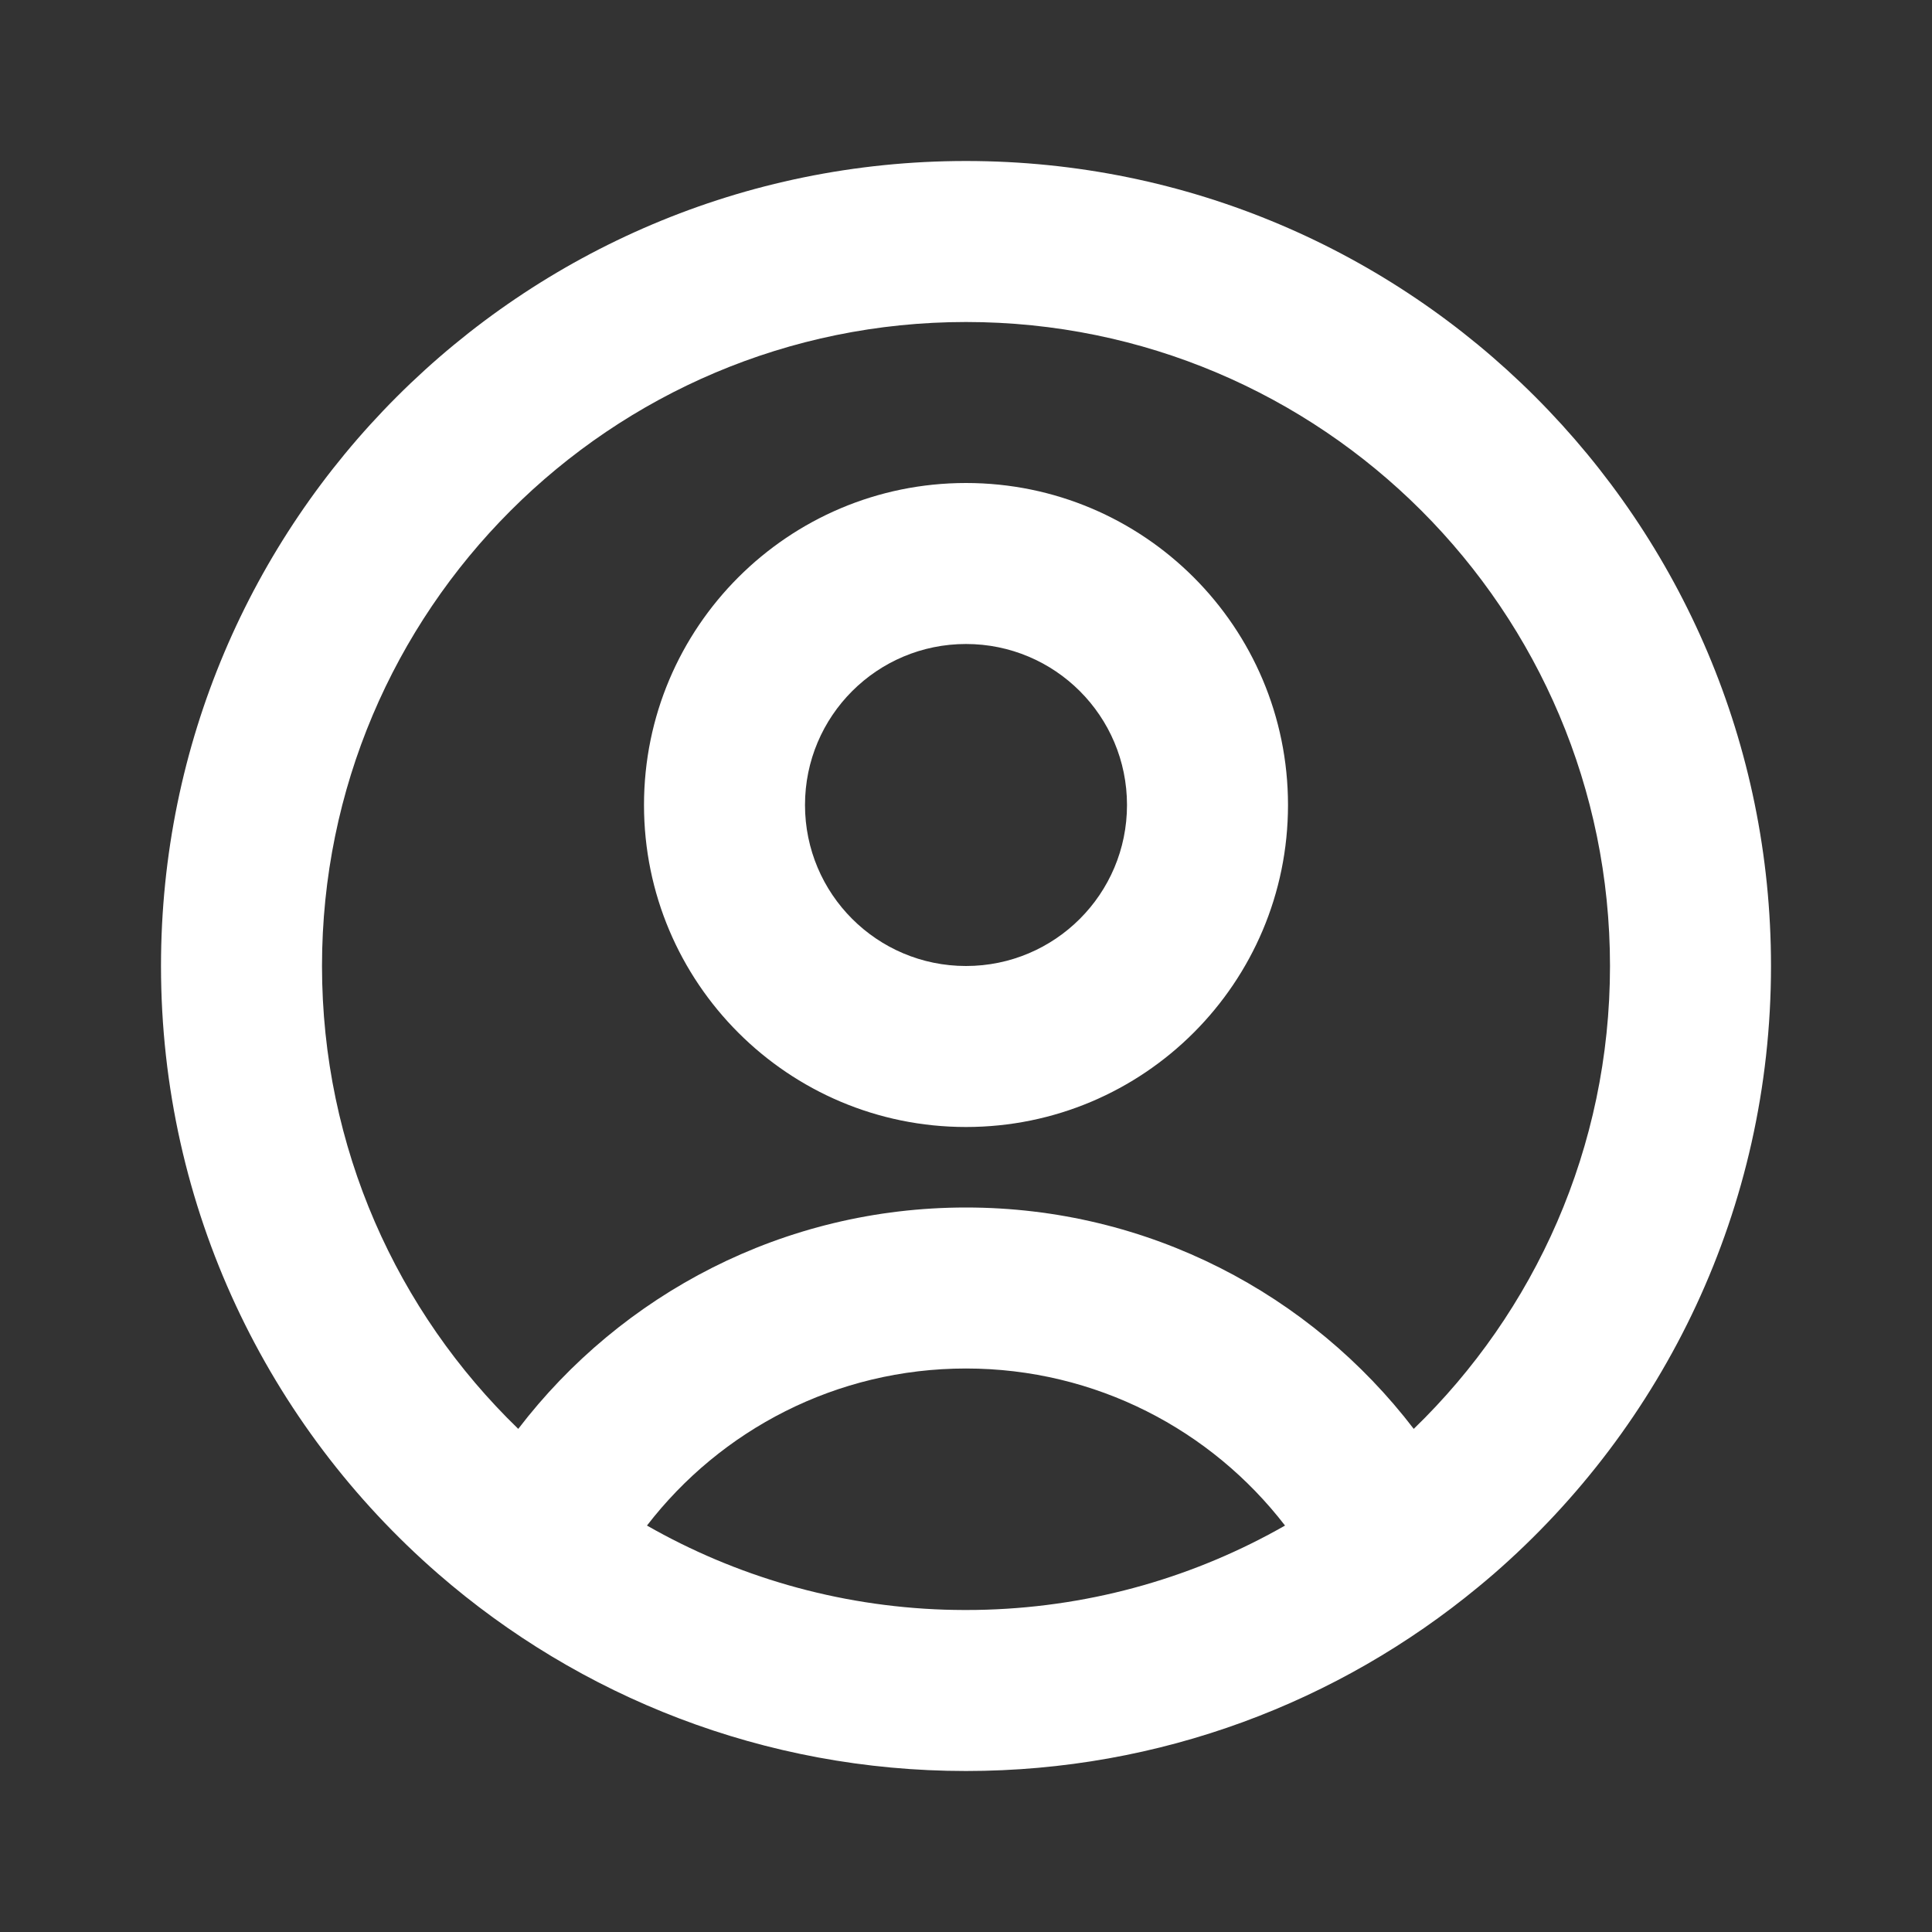 <svg width="24" height="24" viewBox="0 0 24 24" fill="none" xmlns="http://www.w3.org/2000/svg">
<rect x="0" y="0" width="24" height="24" fill="#333333" stroke="none"/>
<path fill-rule="evenodd" clip-rule="evenodd" d="M12 12C13.105 12 14 11.105 14 10C14 8.895 13.105 8 12 8C10.895 8 10 8.895 10 10C10 11.105 10.895 12 12 12ZM12 14C14.209 14 16 12.209 16 10C16 7.791 14.209 6 12 6C9.791 6 8 7.791 8 10C8 12.209 9.791 14 12 14Z" fill="white"/>
<path fill-rule="evenodd" clip-rule="evenodd" d="M18.559 19.549C20.667 17.715 22 15.013 22 12C22 6.477 17.523 2 12 2C6.477 2 2 6.477 2 12C2 15.013 3.333 17.715 5.441 19.549C7.197 21.076 9.491 22 12 22C14.416 22 16.632 21.143 18.361 19.716C18.428 19.661 18.494 19.605 18.559 19.549ZM12.258 19.996C12.172 19.999 12.086 20 12 20C11.991 20 11.983 20 11.974 20C11.894 20 11.813 19.998 11.734 19.996C10.391 19.952 9.133 19.577 8.037 18.951C8.952 17.763 10.388 17 12 17C13.612 17 15.048 17.763 15.963 18.951C14.865 19.578 13.603 19.953 12.258 19.996ZM17.562 17.75C16.283 16.078 14.268 15 12 15C9.732 15 7.717 16.078 6.438 17.75C4.934 16.295 4 14.257 4 12C4 7.582 7.582 4 12 4C16.418 4 20 7.582 20 12C20 14.257 19.066 16.295 17.562 17.75Z" fill="white"/>
</svg>

